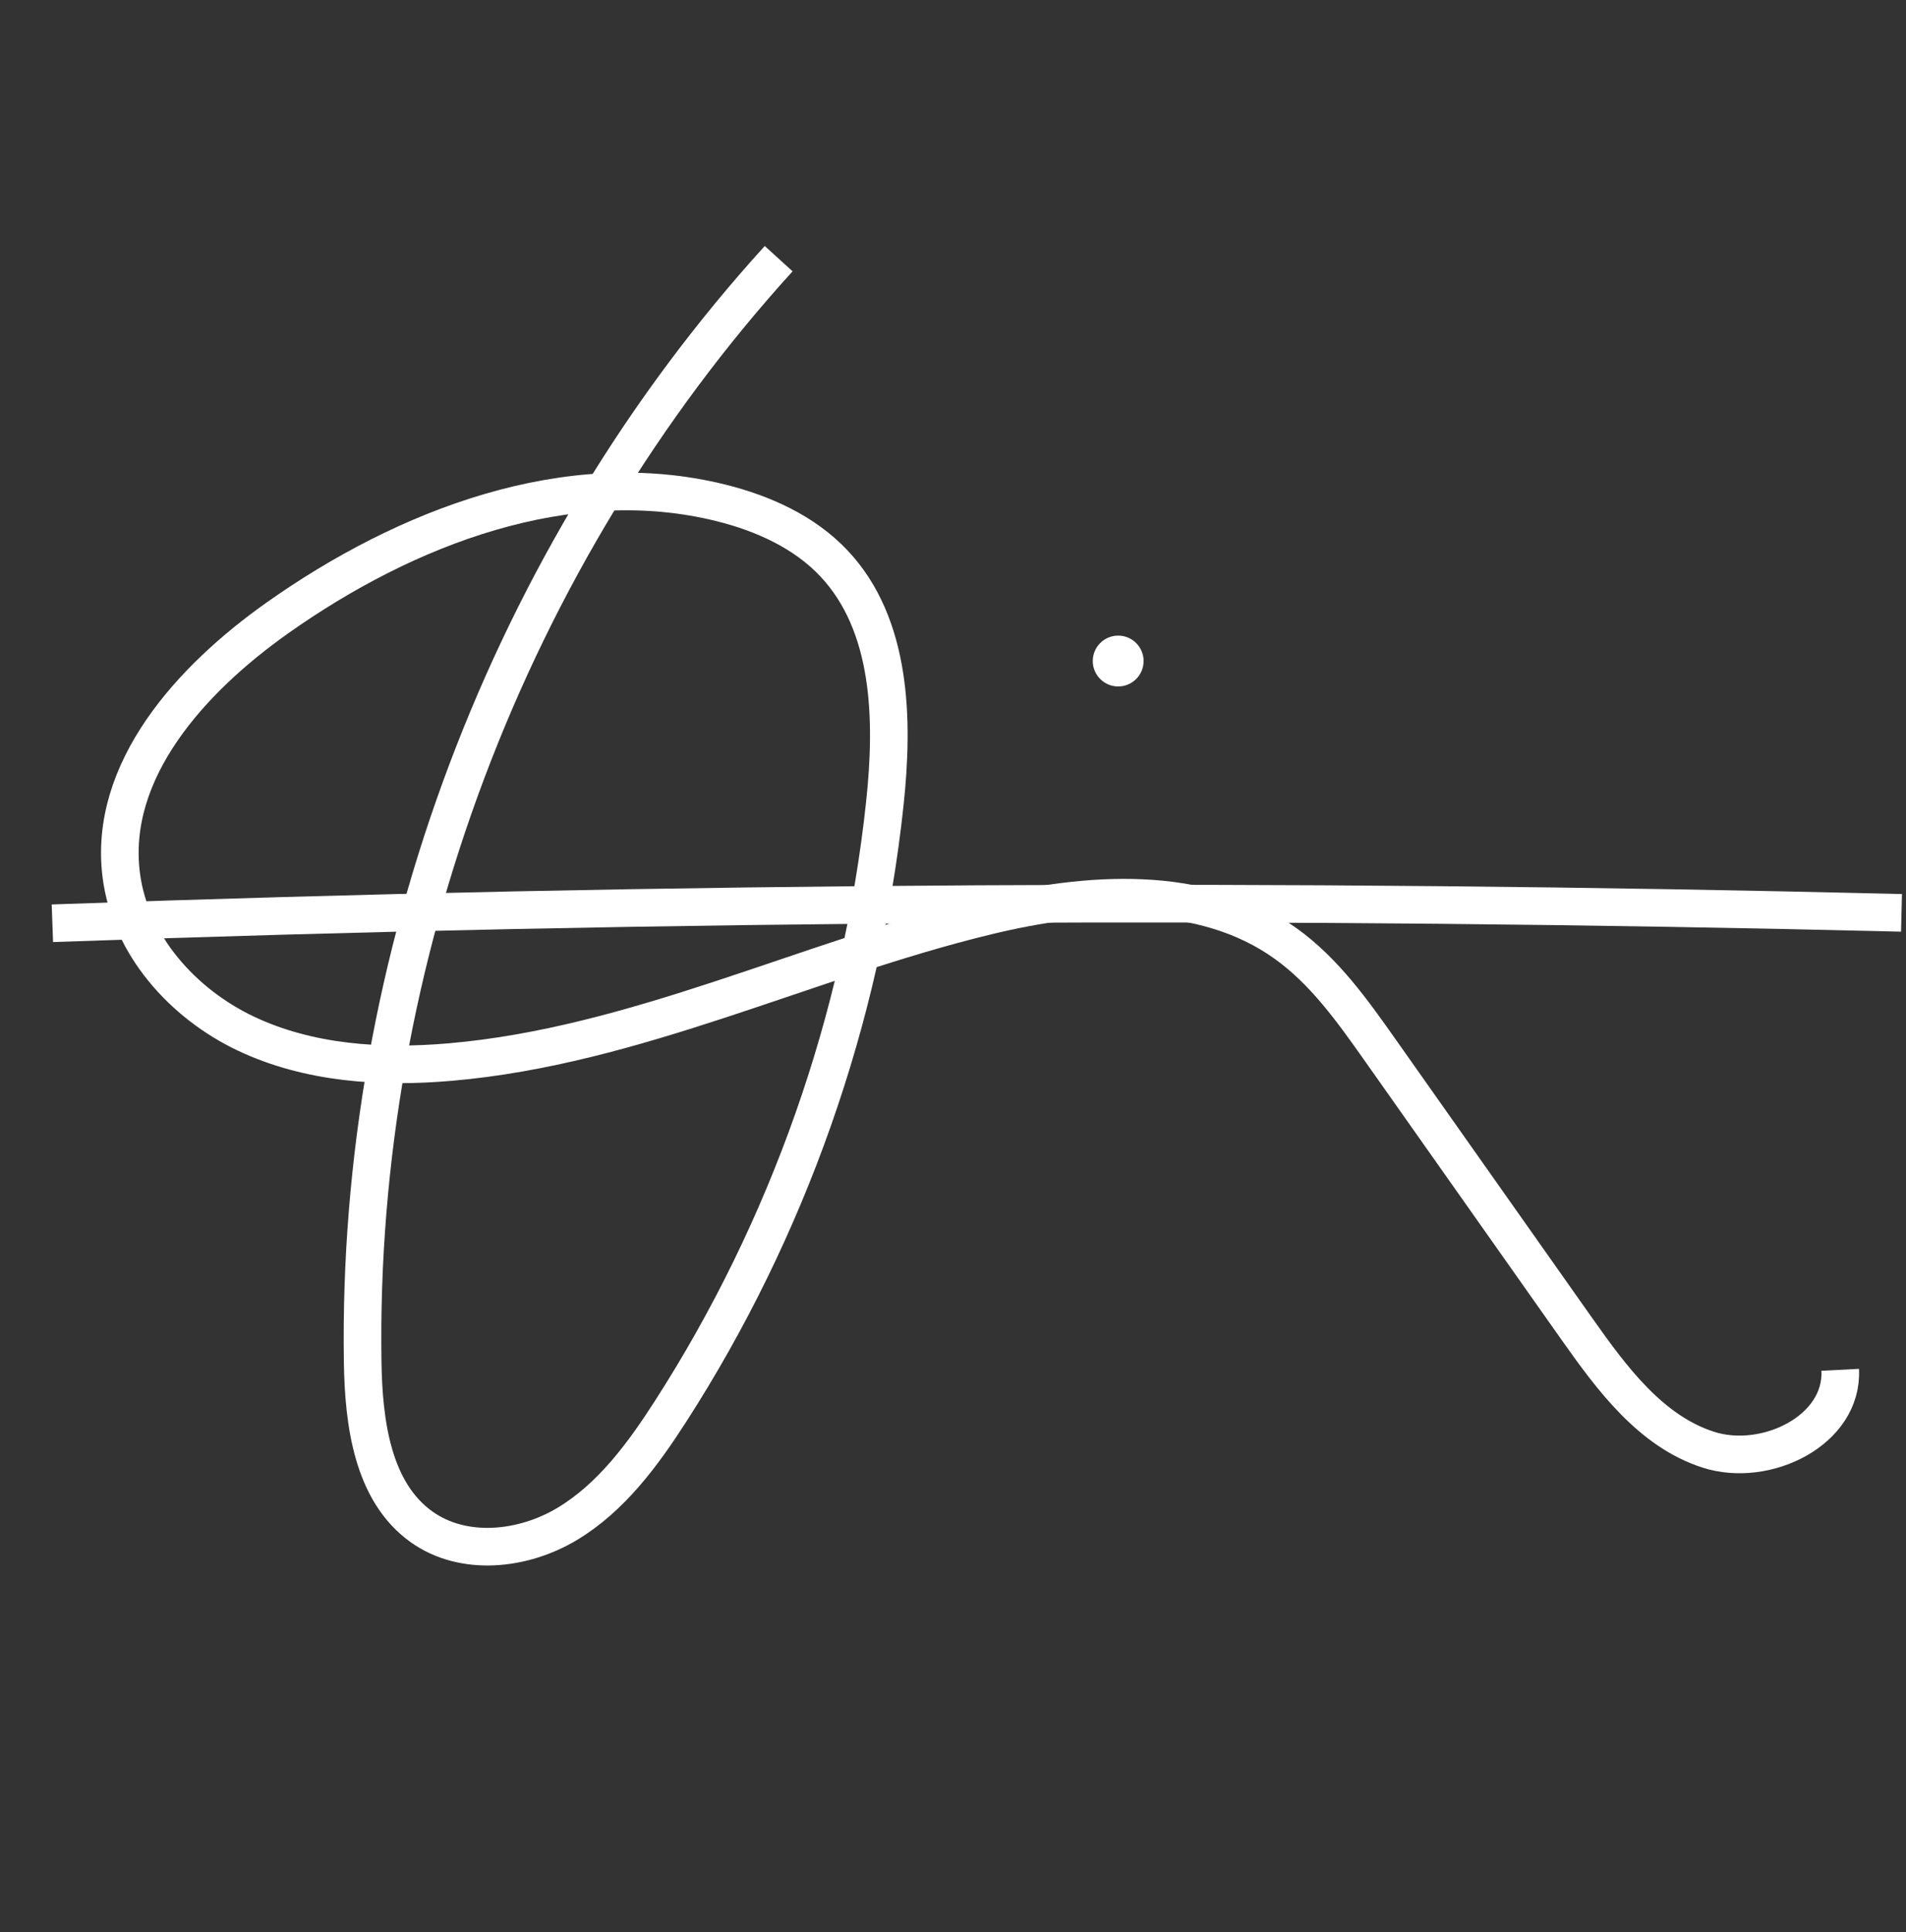 <svg width="75" height="76" viewBox="0 0 75 76" fill="none" xmlns="http://www.w3.org/2000/svg">
<rect x="0" y="0" width="75" height="76" fill="#333333" stroke="none"/>
<path d="M30.64 10.174C20.008 21.867 14.027 37.727 14.271 53.572C14.308 55.959 14.653 58.676 16.59 60.056C18.238 61.23 20.582 60.982 22.318 59.94C24.053 58.899 25.296 57.208 26.393 55.501C31 48.34 33.913 40.082 34.818 31.601C35.171 28.298 35.09 24.581 32.821 22.166C31.65 20.921 30.027 20.192 28.373 19.78C22.351 18.282 15.977 20.723 10.903 24.313C7.523 26.705 4.242 30.306 4.772 34.429C5.123 37.166 7.186 39.473 9.668 40.651C12.15 41.828 14.99 42.011 17.724 41.773C25.001 41.143 31.732 37.749 38.832 36.03C42.784 35.075 47.288 34.741 50.598 37.117C52.12 38.209 53.231 39.774 54.313 41.307C56.894 44.964 59.474 48.623 62.057 52.281C63.432 54.227 64.96 56.293 67.221 57.02C69.482 57.748 72.534 56.264 72.411 53.878" stroke="white" stroke-width="1.48" stroke-miterlimit="10"/>
<path d="M2.061 36.314C26.308 35.446 50.57 35.309 74.823 35.905" stroke="white" stroke-width="1.48" stroke-miterlimit="10"/>
<circle cx="44" cy="26" r="1" fill="white"/>
</svg>
